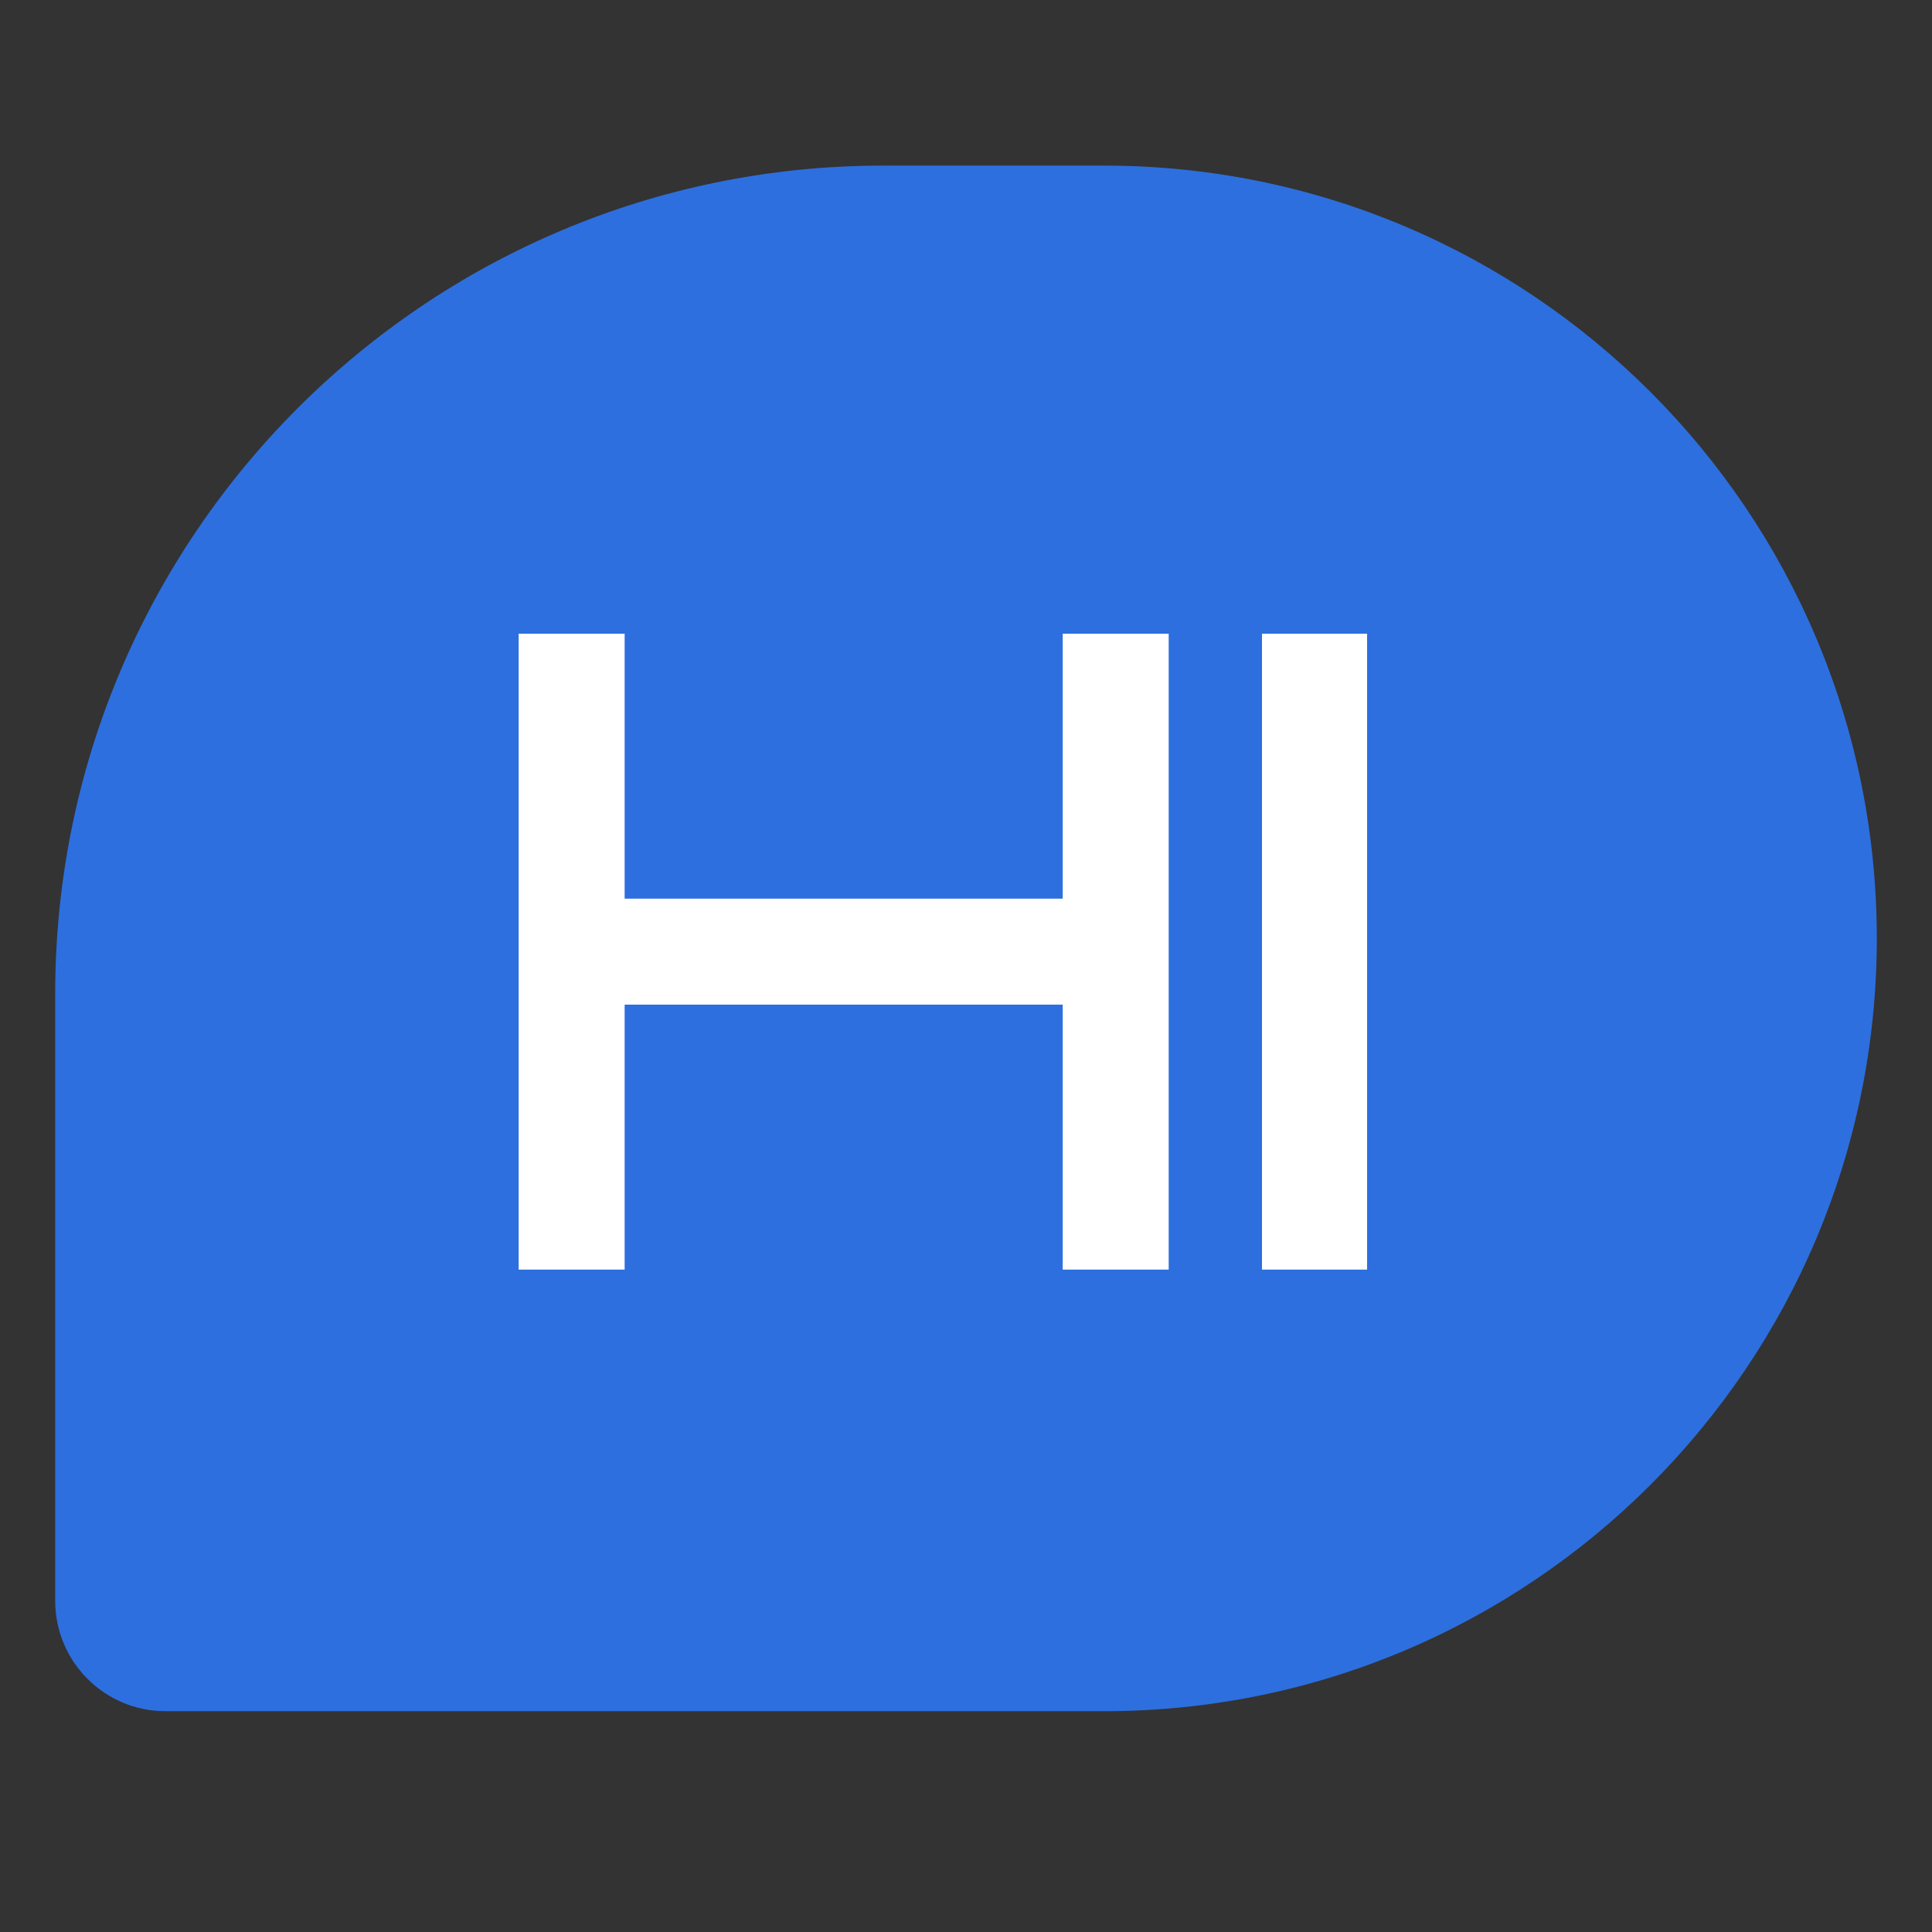 <?xml version="1.0" encoding="UTF-8"?> <svg xmlns="http://www.w3.org/2000/svg" width="35" height="35" viewBox="0 0 35 35" fill="none"><rect x="0" y="0" width="35" height="35" fill="#333333" stroke="none"/><path d="M1 18C1 9.716 7.716 3 16 3H20C27.732 3 34 9.268 34 17V17C34 24.732 27.732 31 20 31H3C1.895 31 1 30.105 1 29V18Z" fill="#2D6FDF"></path><path d="M9.396 23V11.48H11.316V16.28H19.252V11.48H21.172V23H19.252V18.2H11.316V23H9.396ZM22.862 23V11.48H24.766V23H22.862Z" fill="white"></path></svg> 
